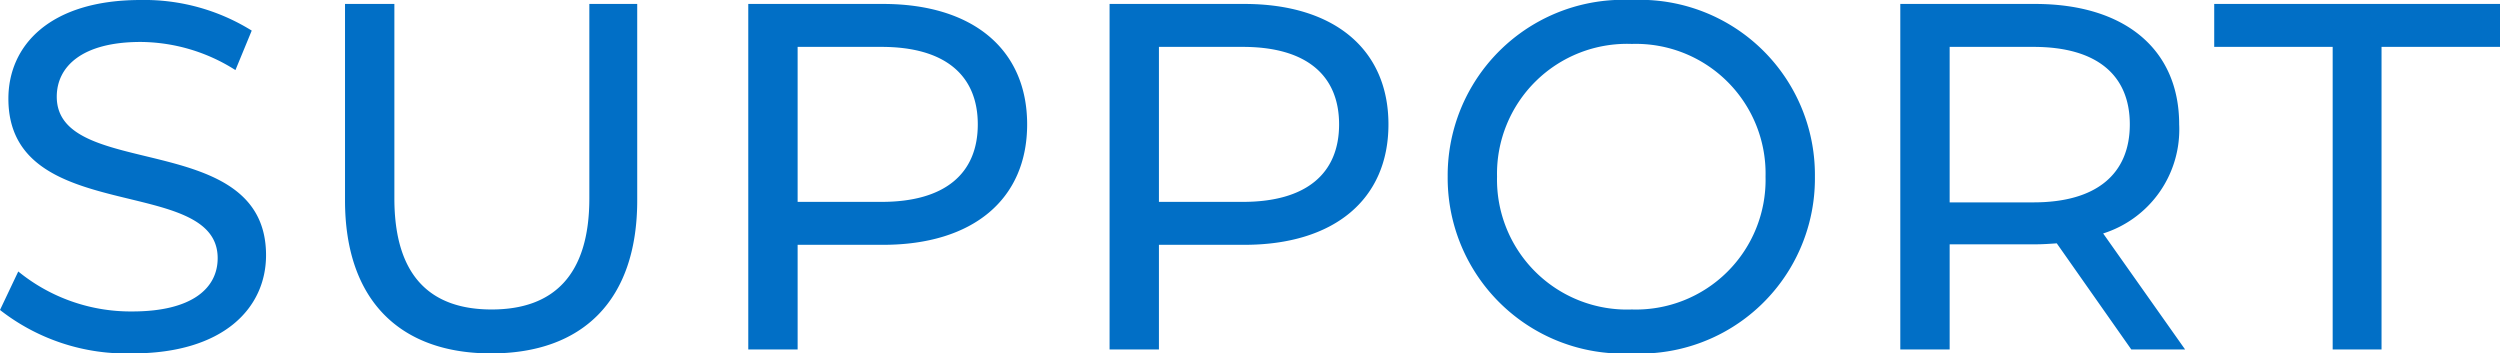 <svg xmlns="http://www.w3.org/2000/svg" width="101.3" height="14.32" viewBox="0 0 101.3 14.32">
  <path id="パス_189752" data-name="パス 189752" d="M-44.92.16c3.7,0,5.42-1.84,5.42-3.98,0-5.14-8.48-3-8.48-6.42,0-1.22,1.02-2.22,3.4-2.22a7.23,7.23,0,0,1,3.84,1.14l.66-1.6a8.237,8.237,0,0,0-4.5-1.24c-3.68,0-5.36,1.84-5.36,4,0,5.2,8.48,3.04,8.48,6.46,0,1.22-1.04,2.16-3.46,2.16a7.205,7.205,0,0,1-4.62-1.62l-.74,1.56A8.31,8.31,0,0,0-44.92.16Zm14.54,0c3.7,0,5.92-2.14,5.92-6.2V-14H-26.4v7.88c0,3.1-1.44,4.5-3.96,4.5s-3.94-1.4-3.94-4.5V-14h-2v7.96C-36.3-1.98-34.06.16-30.38.16ZM-14.5-14h-5.46V0h2V-4.24h3.46c3.64,0,5.84-1.84,5.84-4.88S-10.86-14-14.5-14Zm-.06,8.02h-3.4v-6.28h3.4c2.56,0,3.9,1.14,3.9,3.14S-12-5.98-14.56-5.98ZM.14-14H-5.32V0h2V-4.24H.14c3.64,0,5.84-1.84,5.84-4.88S3.78-14,.14-14ZM.08-5.98h-3.4v-6.28H.08c2.56,0,3.9,1.14,3.9,3.14S2.64-5.98.08-5.98ZM15.84.16A7.093,7.093,0,0,0,23.26-7a7.093,7.093,0,0,0-7.42-7.16A7.116,7.116,0,0,0,8.38-7,7.116,7.116,0,0,0,15.84.16Zm0-1.78A5.266,5.266,0,0,1,10.38-7a5.266,5.266,0,0,1,5.46-5.38A5.256,5.256,0,0,1,21.26-7,5.256,5.256,0,0,1,15.84-1.62ZM38.26,0,34.94-4.7a4.418,4.418,0,0,0,3.08-4.42c0-3.04-2.2-4.88-5.84-4.88H26.72V0h2V-4.26h3.46c.3,0,.6-.02.88-.04L36.08,0ZM32.12-5.96h-3.4v-6.3h3.4c2.56,0,3.9,1.14,3.9,3.14S34.68-5.96,32.12-5.96ZM44.24,0h1.98V-12.26h4.8V-14H39.44v1.74h4.8Z" transform="translate(50.28 14.16)" fill="#016fc6"/>
</svg>
